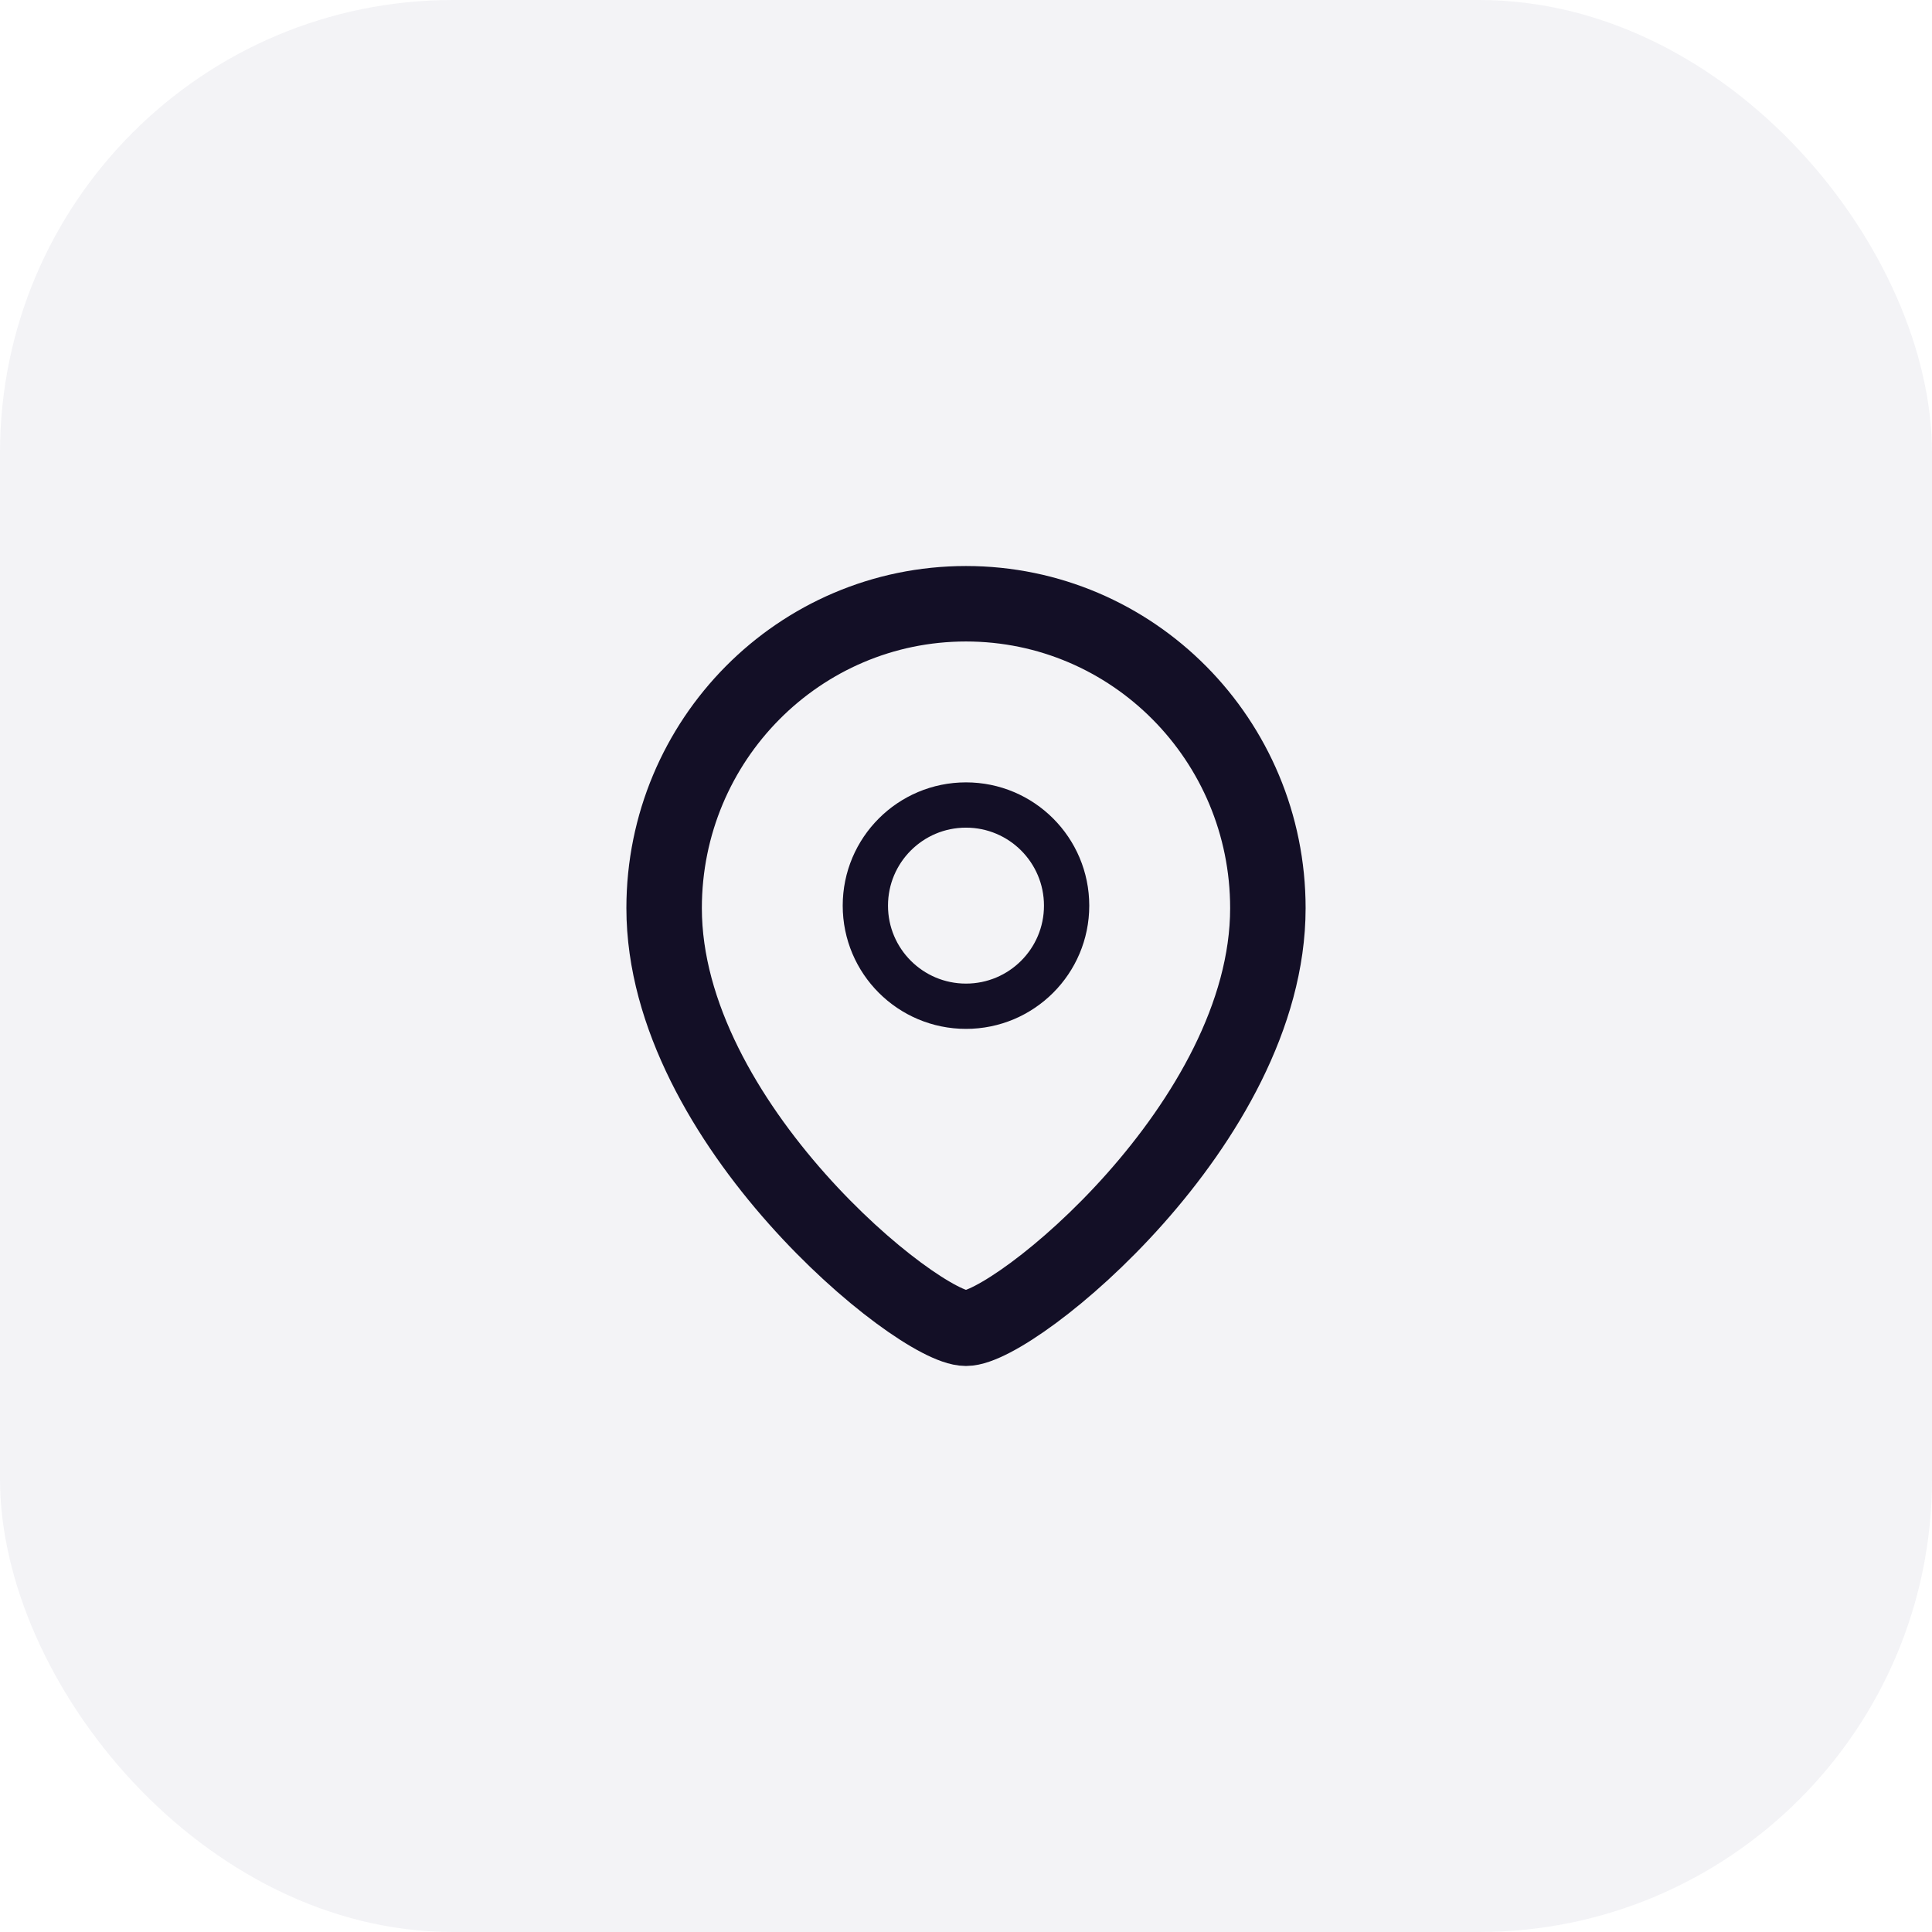 <svg width="64" height="64" viewBox="0 0 64 64" fill="none" xmlns="http://www.w3.org/2000/svg">
<rect opacity="0.05" width="64" height="64" rx="15" fill="#060647"/>
<path fill-rule="evenodd" clip-rule="evenodd" d="M35.333 30.001C35.333 28.159 33.84 26.667 32 26.667C30.158 26.667 28.666 28.159 28.666 30.001C28.666 31.841 30.158 33.333 32 33.333C33.84 33.333 35.333 31.841 35.333 30.001Z" stroke="#130F26" stroke-width="1.5" stroke-linecap="round" stroke-linejoin="round"/>
<path fill-rule="evenodd" clip-rule="evenodd" d="M31.999 44C30.401 44 22 37.198 22 30.084C22 24.515 26.476 20 31.999 20C37.523 20 42 24.515 42 30.084C42 37.198 33.597 44 31.999 44Z" stroke="#130F26" stroke-width="2.5" stroke-linecap="round" stroke-linejoin="round"/>
</svg>
